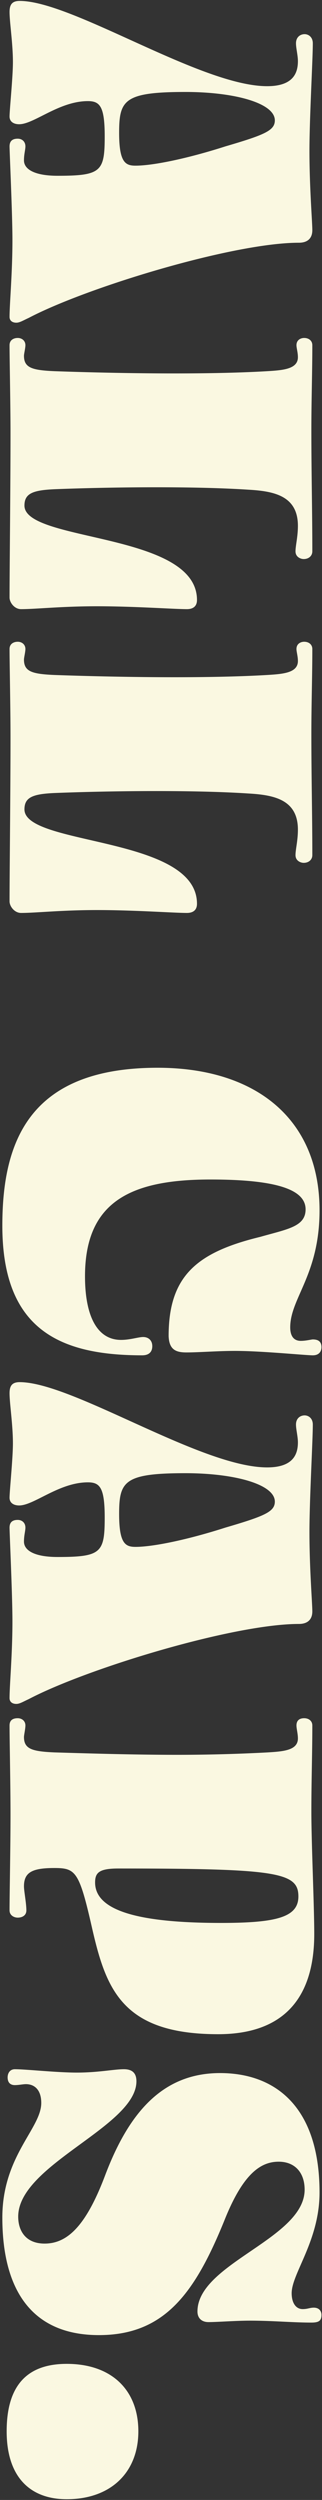 <svg fill="#FAF8E1" xmlns="http://www.w3.org/2000/svg" xmlns:xlink="http://www.w3.org/1999/xlink" viewBox="0 0 134 1038">
  <rect x="0" y="0" width="134" height="1038" fill="#333333" stroke="none"/>
  <g transform="rotate(90 1420.874 1441.539)">
    <path d="M79.12 2857.239c13.6 0 26.4 1.2 31.8 1.2 1.6 0 2.4-1.2 2.4-2.8 0-1.4-.8-2.6-2-5.2-12.6-24-31.2-85-31.2-112.4 0-4-2.2-5.6-5.2-5.6-3.36 0-17.459 1.172-32.458 1.2h-.542c-4.621 0-10.55-.166-16.614-.385l-1.214-.044-1.823-.068c-10.533-.403-20.885-.903-24.95-.903-2.6 0-3.8 1.8-3.8 3.4 0 1.8 1.2 3.6 3.8 3.6 2 0 5-.8 7.4-.8 5 0 10.4 2 10.4 12.8 0 27.6-35.4 81-35.4 103 0 3.2 1.6 4.2 4.6 4.2 4.2 0 13-1.4 20.8-1.4 2.347 0 5.635.188 8.996.427l.918.066.918.068c5.192.39 10.182.839 11.769.839 2.2 0 3.2-1.8 3.2-4 0-6.2-9.6-16.6-9.6-28.6 0-5 2.2-7 14.6-7 14.6 0 16.4 1.4 16.4 19.6 0 9.4-2.6 14-6.4 14-2.6 0-4.4-.6-5.8-.6-2 0-3.2 1.4-3.2 3.2 0 2 .8 3.4 3.2 3.4 2.4 0 27.8-1.2 39-1.2zm-44.6-44.4c-13.6 0-17-2-17-27.6 0-20.4 4.6-37.2 11.8-37.2 4.2 0 6 4.2 10.8 20.6 5 15.6 8 30 8 37.4 0 4.2-1.4 6.8-13.6 6.8zm107.995 45.346l1.205-.016c1.21-.016 2.425-.032 3.637-.046l1.21-.013c3.825-.042 7.573-.071 10.891-.071 6.44 0 13.68.031 21.025.077l2.364.014 1.578.01c17.089.116 34.082.288 42.3.299h.733c2 0 4.8-2 4.8-4.8 0-6.2-1.2-16.8-1.2-31.6 0-1.185.007-2.374.02-3.563l.015-1.189.008-.593.02-1.186.024-1.183c.276-12.986 1.113-25.175 1.113-29.686 0-2.6-1.2-4.2-3.8-4.2-28.2 0-24 71.8-39.2 71.8-5 0-6.4-3.4-6.8-12.6-.8-20.4-1.4-56 .2-80.6.054-.936.118-1.87.198-2.796l.056-.615c.873-9.11 3.532-17.189 14.746-17.189 4.6 0 8.2 1 10.6 1 2.4 0 3.2-2.2 3.2-3.4 0-2.2-1.4-3.6-3.2-3.6-16.6 0-32.2.4-50.2.4-12.8 0-24-.4-35.4-.4-1.8 0-3 1.4-3 3.4 0 1.4.8 3.2 3 3.2 1.2 0 3-.6 5-.6 5 0 5.4 6.4 5.8 12.8 1.6 27.2.8 65.8 0 88.4-.4 9.4-1.4 12.8-6.4 12.8-.8 0-3.2-.6-4.4-.6-1.8 0-3 1.4-3 3.2 0 1.6.8 3.4 3 3.4h.536c3.766-.013 11.303-.145 19.32-.254zm127.344-.016l1.21-.016 1.82-.023 1.212-.014a1048.6 1048.6 0 0111.496-.077c6.21 0 13.163.03 20.238.072l1.574.01c18.119.113 36.73.307 45.454.318h.734c2 0 4.8-2 4.8-4.8 0-6.2-1.2-16.8-1.2-31.6v-.593l.005-1.187c.084-15.05 1.195-30.425 1.195-35.62 0-2.6-1.2-4.2-3.8-4.2-28.2 0-24 71.8-39.2 71.8-5 0-6.4-3.4-6.8-12.6-.8-20.4-1.4-56 .2-80.6.048-.832.103-1.663.172-2.487l.053-.617c.843-9.234 3.435-17.496 14.775-17.496 4.6 0 8.2 1 10.6 1 2.4 0 3.2-2.2 3.2-3.4 0-2.2-1.4-3.6-3.2-3.6-16.6 0-32.2.4-50.2.4-12.8 0-24-.4-35.4-.4-1.8 0-3 1.4-3 3.4 0 1.4.8 3.2 3 3.2 1.2 0 3-.6 5-.6 5 0 5.4 6.4 5.8 12.8 1.6 27.2.8 65.8 0 88.4-.4 9.4-1.4 12.8-6.4 12.8-.8 0-3.2-.6-4.4-.6-1.8 0-3 1.4-3 3.2 0 1.6.8 3.4 3 3.4h.536c3.954-.014 12.065-.159 20.526-.27zm218.415 3.27c43 0 53.8-23.8 53.8-58.2 0-3-1.6-4.2-3.8-4.2-2.4 0-3.8 1.6-3.8 3.8 0 2 1.2 5.4 1.2 9.2 0 10-10 15-26.4 15-31 0-40.2-19-40.2-52.2 0-27.6 4.2-39.6 12.4-39.6 7.2 0 8.2 7.6 11.4 18.8 6.4 26.4 16.2 38.2 41.2 38.2 5.8-.2 6.8-3.2 6.8-7.4 0-6-.8-15-.6-22.8.04-2.16.136-4.536.264-6.978l.049-.918c.025-.46.052-.923.08-1.385l.084-1.39.029-.462.06-.925c.531-8.15 1.234-15.887 1.234-17.742 0-2.6-1.6-3.6-3.4-3.6-2 0-3.2 1-3.2 3.6 0 .6.6 2.8.6 5 0 3.2-2.4 4.4-5.6 4.4-12.2 0-21.8-12.2-48.6-12.2-38 0-59.2 26.6-59.2 67.4 0 54 31.4 64.6 65.6 64.6zm145.965-3.76l.996-.035.499-.017.997-.033c5.977-.2 11.849-.355 15.881-.355 13.6 0 26.4 1.2 31.8 1.2 1.6 0 2.4-1.2 2.4-2.8 0-1.4-.8-2.6-2-5.2-12.6-24-31.2-85-31.2-112.4 0-4-2.2-5.6-5.2-5.6-3.157 0-15.799 1.035-29.759 1.183l-1.076.01c-.54.003-1.08.005-1.623.006l-.542.001c-4.929 0-11.346-.19-17.828-.429l-1.215-.045c-10.74-.406-21.415-.926-25.557-.926-2.6 0-3.8 1.8-3.8 3.4 0 1.8 1.2 3.6 3.8 3.6 2 0 5-.8 7.4-.8 5 0 10.4 2 10.4 12.8 0 13.524-8.5 33.243-17.17 52.426l-1.061 2.346c-8.67 19.129-17.169 37.448-17.169 48.228 0 3.2 1.6 4.2 4.6 4.2 4.2 0 13-1.4 20.8-1.4 2.56 0 6.24.224 9.914.493l.917.068c5.192.39 10.182.839 11.769.839 2.2 0 3.2-1.8 3.2-4 0-6.2-9.6-16.6-9.6-28.6 0-5 2.2-7 14.6-7 14.6 0 16.4 1.4 16.4 19.6 0 9.4-2.6 14-6.4 14-2.6 0-4.4-.6-5.8-.6-2 0-3.2 1.4-3.2 3.2 0 2 .8 3.4 3.2 3.4 1.416 0 10.838-.418 20.627-.76zm-26.227-44.84c-13.6 0-17-2-17-27.6 0-20.4 4.6-37.2 11.8-37.2 3.16 0 4.962 2.379 7.706 10.546l.228.685c.843 2.557 1.777 5.65 2.866 9.369 5 15.6 8 30 8 37.4 0 4.2-1.4 6.8-13.6 6.8zm109.547 45.322l1.269-.016 1.906-.023 1.27-.014c3.806-.041 7.558-.069 10.946-.069 13.028 0 31.727.378 39.005.4h.595c2 0 3-1.8 3-3.4 0-2-1-3.6-3-3.6-3 0-8 1-10 1-5.8 0-7.6-3.4-7.6-12.6 0-9 1.4-10.4 25.2-15.8 25.2-5.8 43.8-12.6 43.8-52.4 0-27.8-15.6-40-41.6-40-11.8 0-37.6 1.2-50.8 1.2-13 0-24.2-.4-35.8-.4-1.8 0-3 1.4-3 3.4 0 1.8.8 3.2 3 3.2 1.4 0 3.4-.6 5.4-.6 4.445 0 5.255 4.899 5.66 10.482l.043.601.04.605.057.912a711.4 711.4 0 01.998 39.434l-.008 2.23c-.082 17.453-.62 34.403-.99 46.936-.4 9.4-1.4 12.8-6.4 12.8-.8 0-3.4-.6-4.8-.6-1.8 0-3 1.4-3 3.2 0 2 .8 3.4 3 3.4 4.047 0 12.733-.16 21.81-.278zm43.391-35.322c-4 0-5.8-1.6-5.8-9.6 0-66.2 1.6-75 11.6-75 8.6 0 11 9 11 32.2 0 34.8-5.2 52.4-16.8 52.4zm139.139 38.6c29.2 0 48.8-11.6 48.8-40.2 0-27.4-17.6-40-47.6-52.2-19.6-7.8-24.4-15.2-24.4-22.6 0-6.8 4.6-10.8 11.6-10.8 10.2 0 17.85 11.15 25.45 22.3l.912 1.337c7.296 10.687 14.638 20.963 24.238 20.963 2.8 0 4.4-1.8 4.4-4.6 0-2.16-.216-5.832-.389-9.677l-.048-1.102c-.093-2.209-.163-4.432-.163-6.421 0-9.4.8-17.8.8-25.6 0-3.2-.8-4.2-3.2-4.2-1.6 0-3 1-3 3.2 0 1.6.6 2.6.6 4.6 0 3-2.8 4.6-6.6 4.6-8.2 0-21.8-11.6-41.8-11.6-35.4 0-49.6 18.2-49.6 41.4 0 23.6 16 37.8 42.4 47.8 21.2 8 28.4 15.8 28.4 25.2 0 7.8-5.2 11-11.2 11-21.6 0-37.4-49.2-56.2-49.2-3.8 0-5 2.2-5 5.2 0 4.2 1.4 10.6 1.4 19.6 0 3.055-.185 6.69-.42 10.303l-.073 1.083c-.403 5.942-.907 11.654-.907 14.414 0 2 1.6 3 3.4 3 2 0 3.2-1 3.2-3 0-1.6-.4-3.4-.4-4.6 0-3.8 2.6-6.4 7.8-6.4 10.6 0 22 16.2 47.6 16.2zm88.738-1.8c18.6 0 28.2-9.4 28.2-25 0-18.4-11.2-29.8-28.2-29.8s-28 11-28 29.8c0 15.6 8 25 28 25z" id="a"/>
  </g>
</svg>

